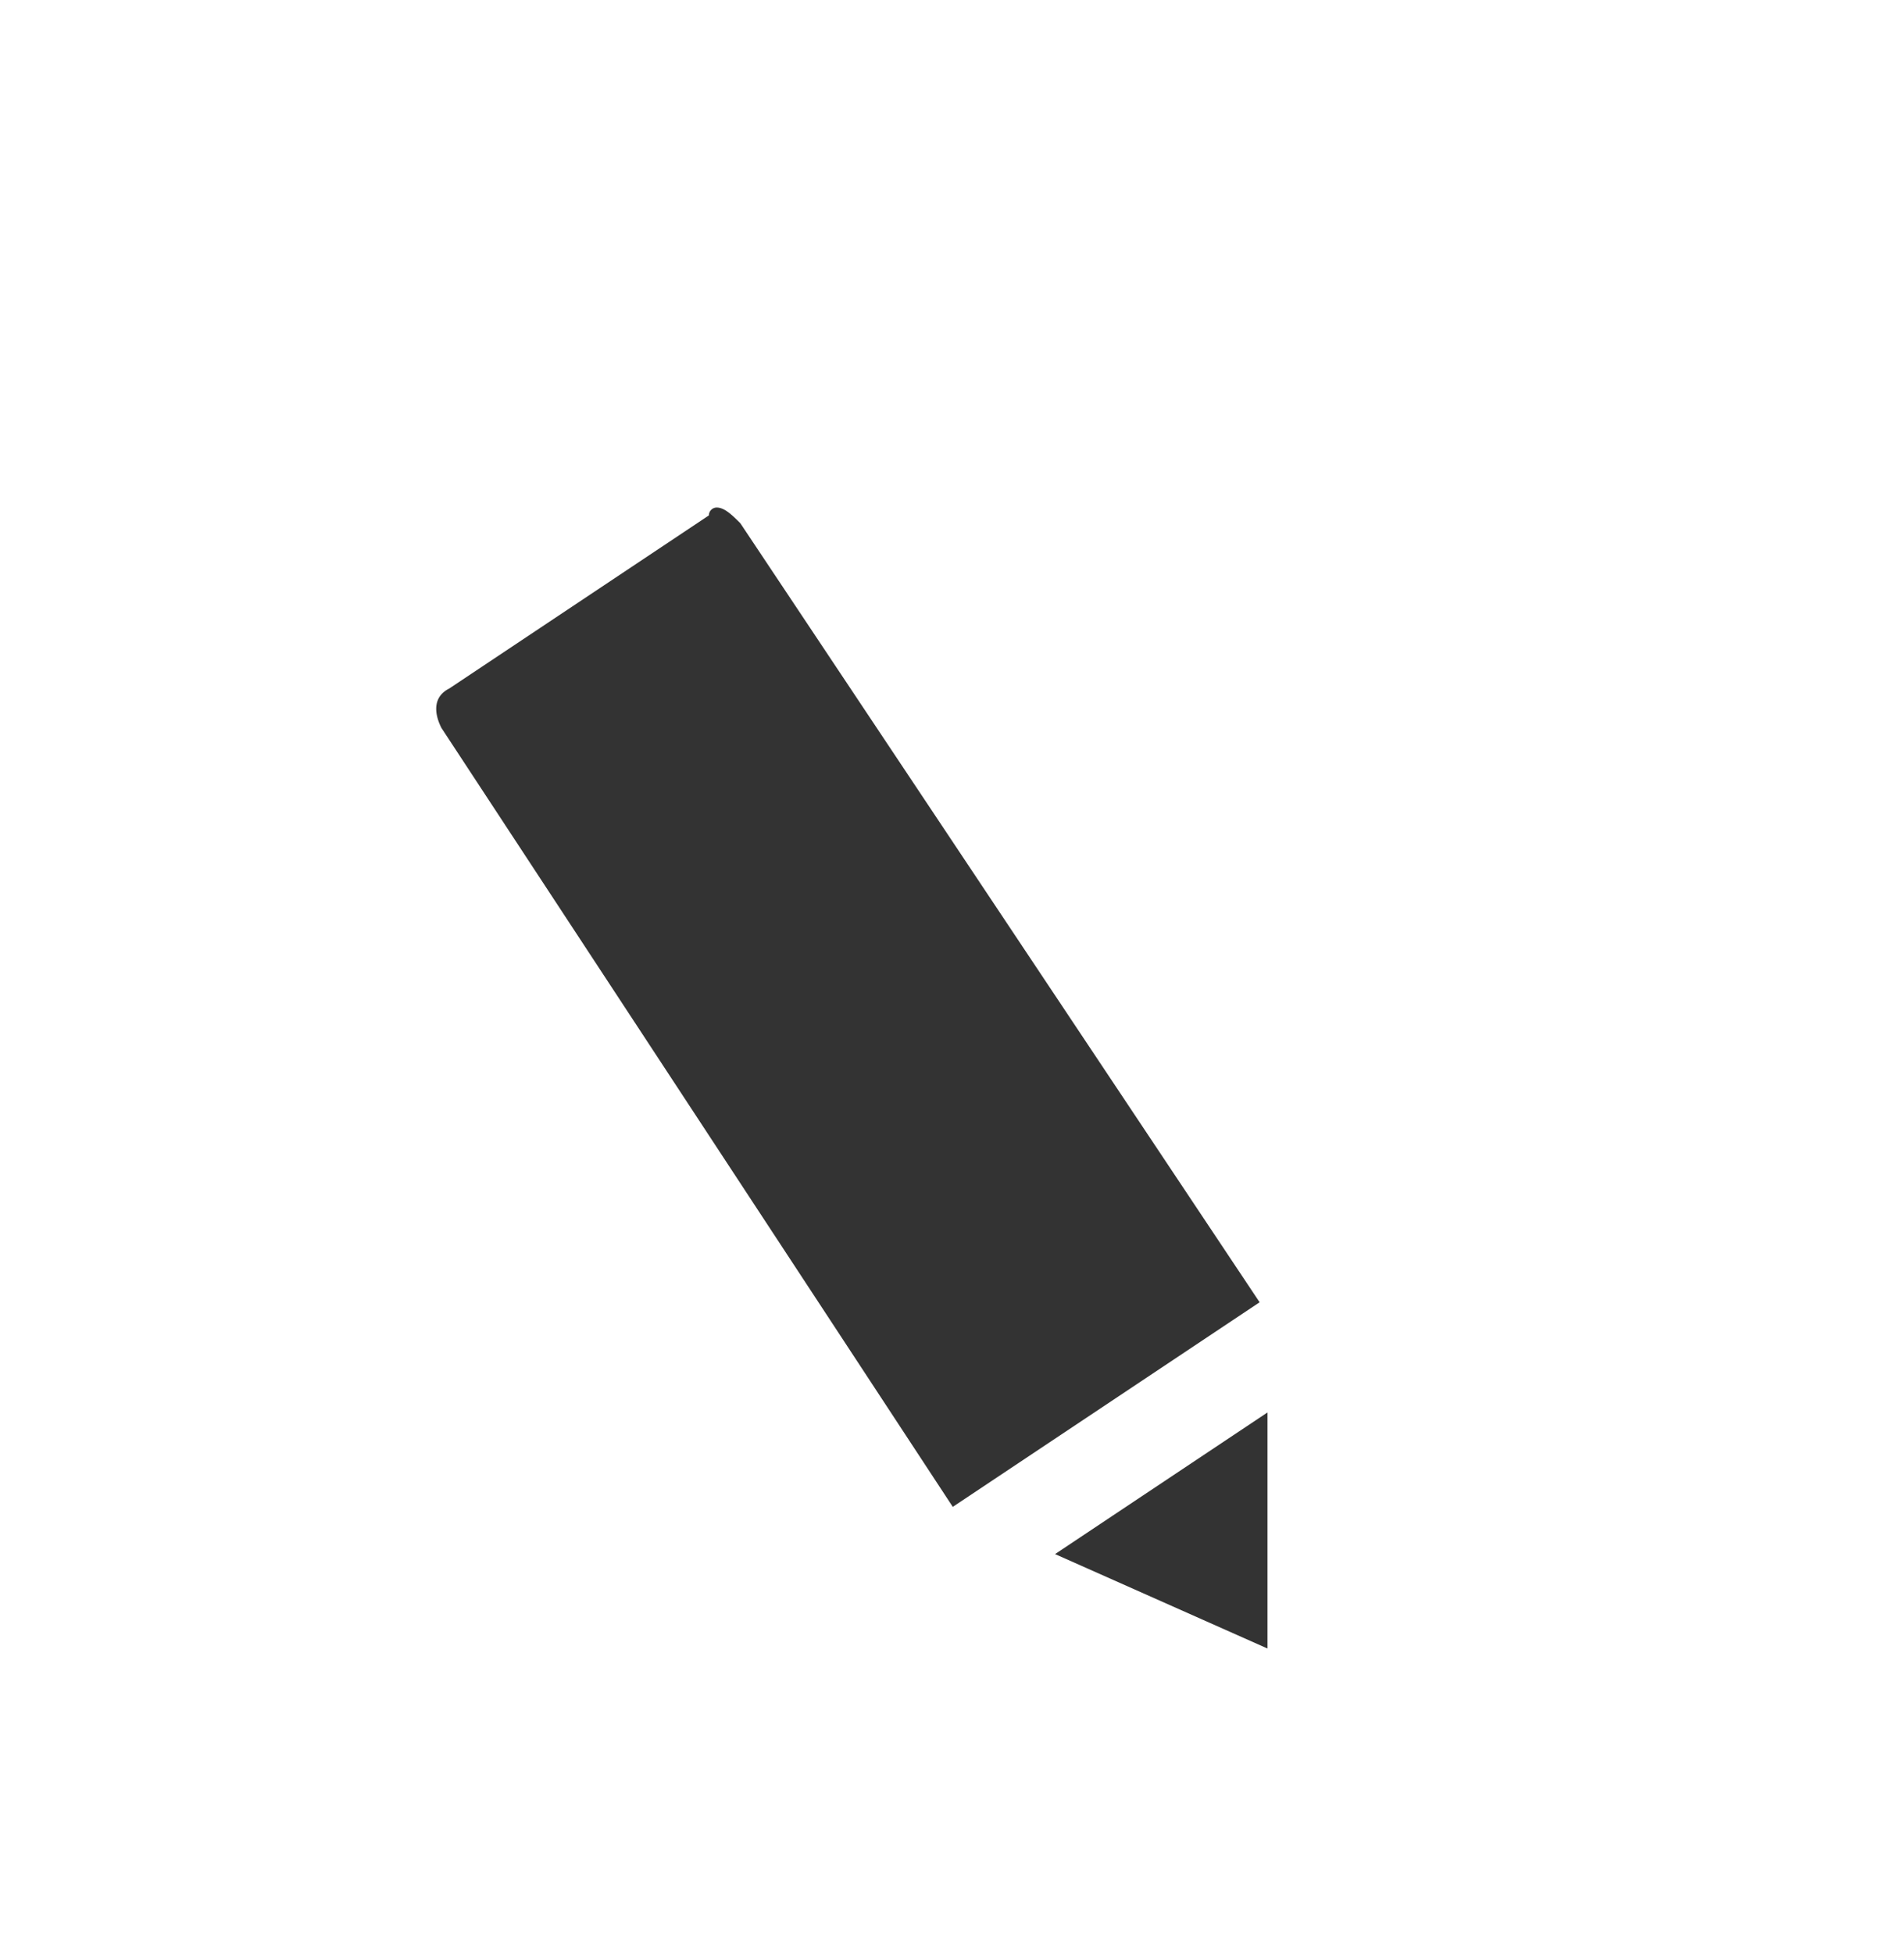 <svg viewBox="0 0 24.2 24.82" xmlns="http://www.w3.org/2000/svg"><g fill="#333"><path d="m9.41 6.65c-.1-.1-.2-.2-.3-.2a.1.1 0 0 0 -.1.1l-3.3 2.2c-.2.1-.2.3-.1.5l6.5 9.9 3.9-2.6z"/><path d="m13.41 19.75 2.7 1.2v-3z"/></g></svg>
